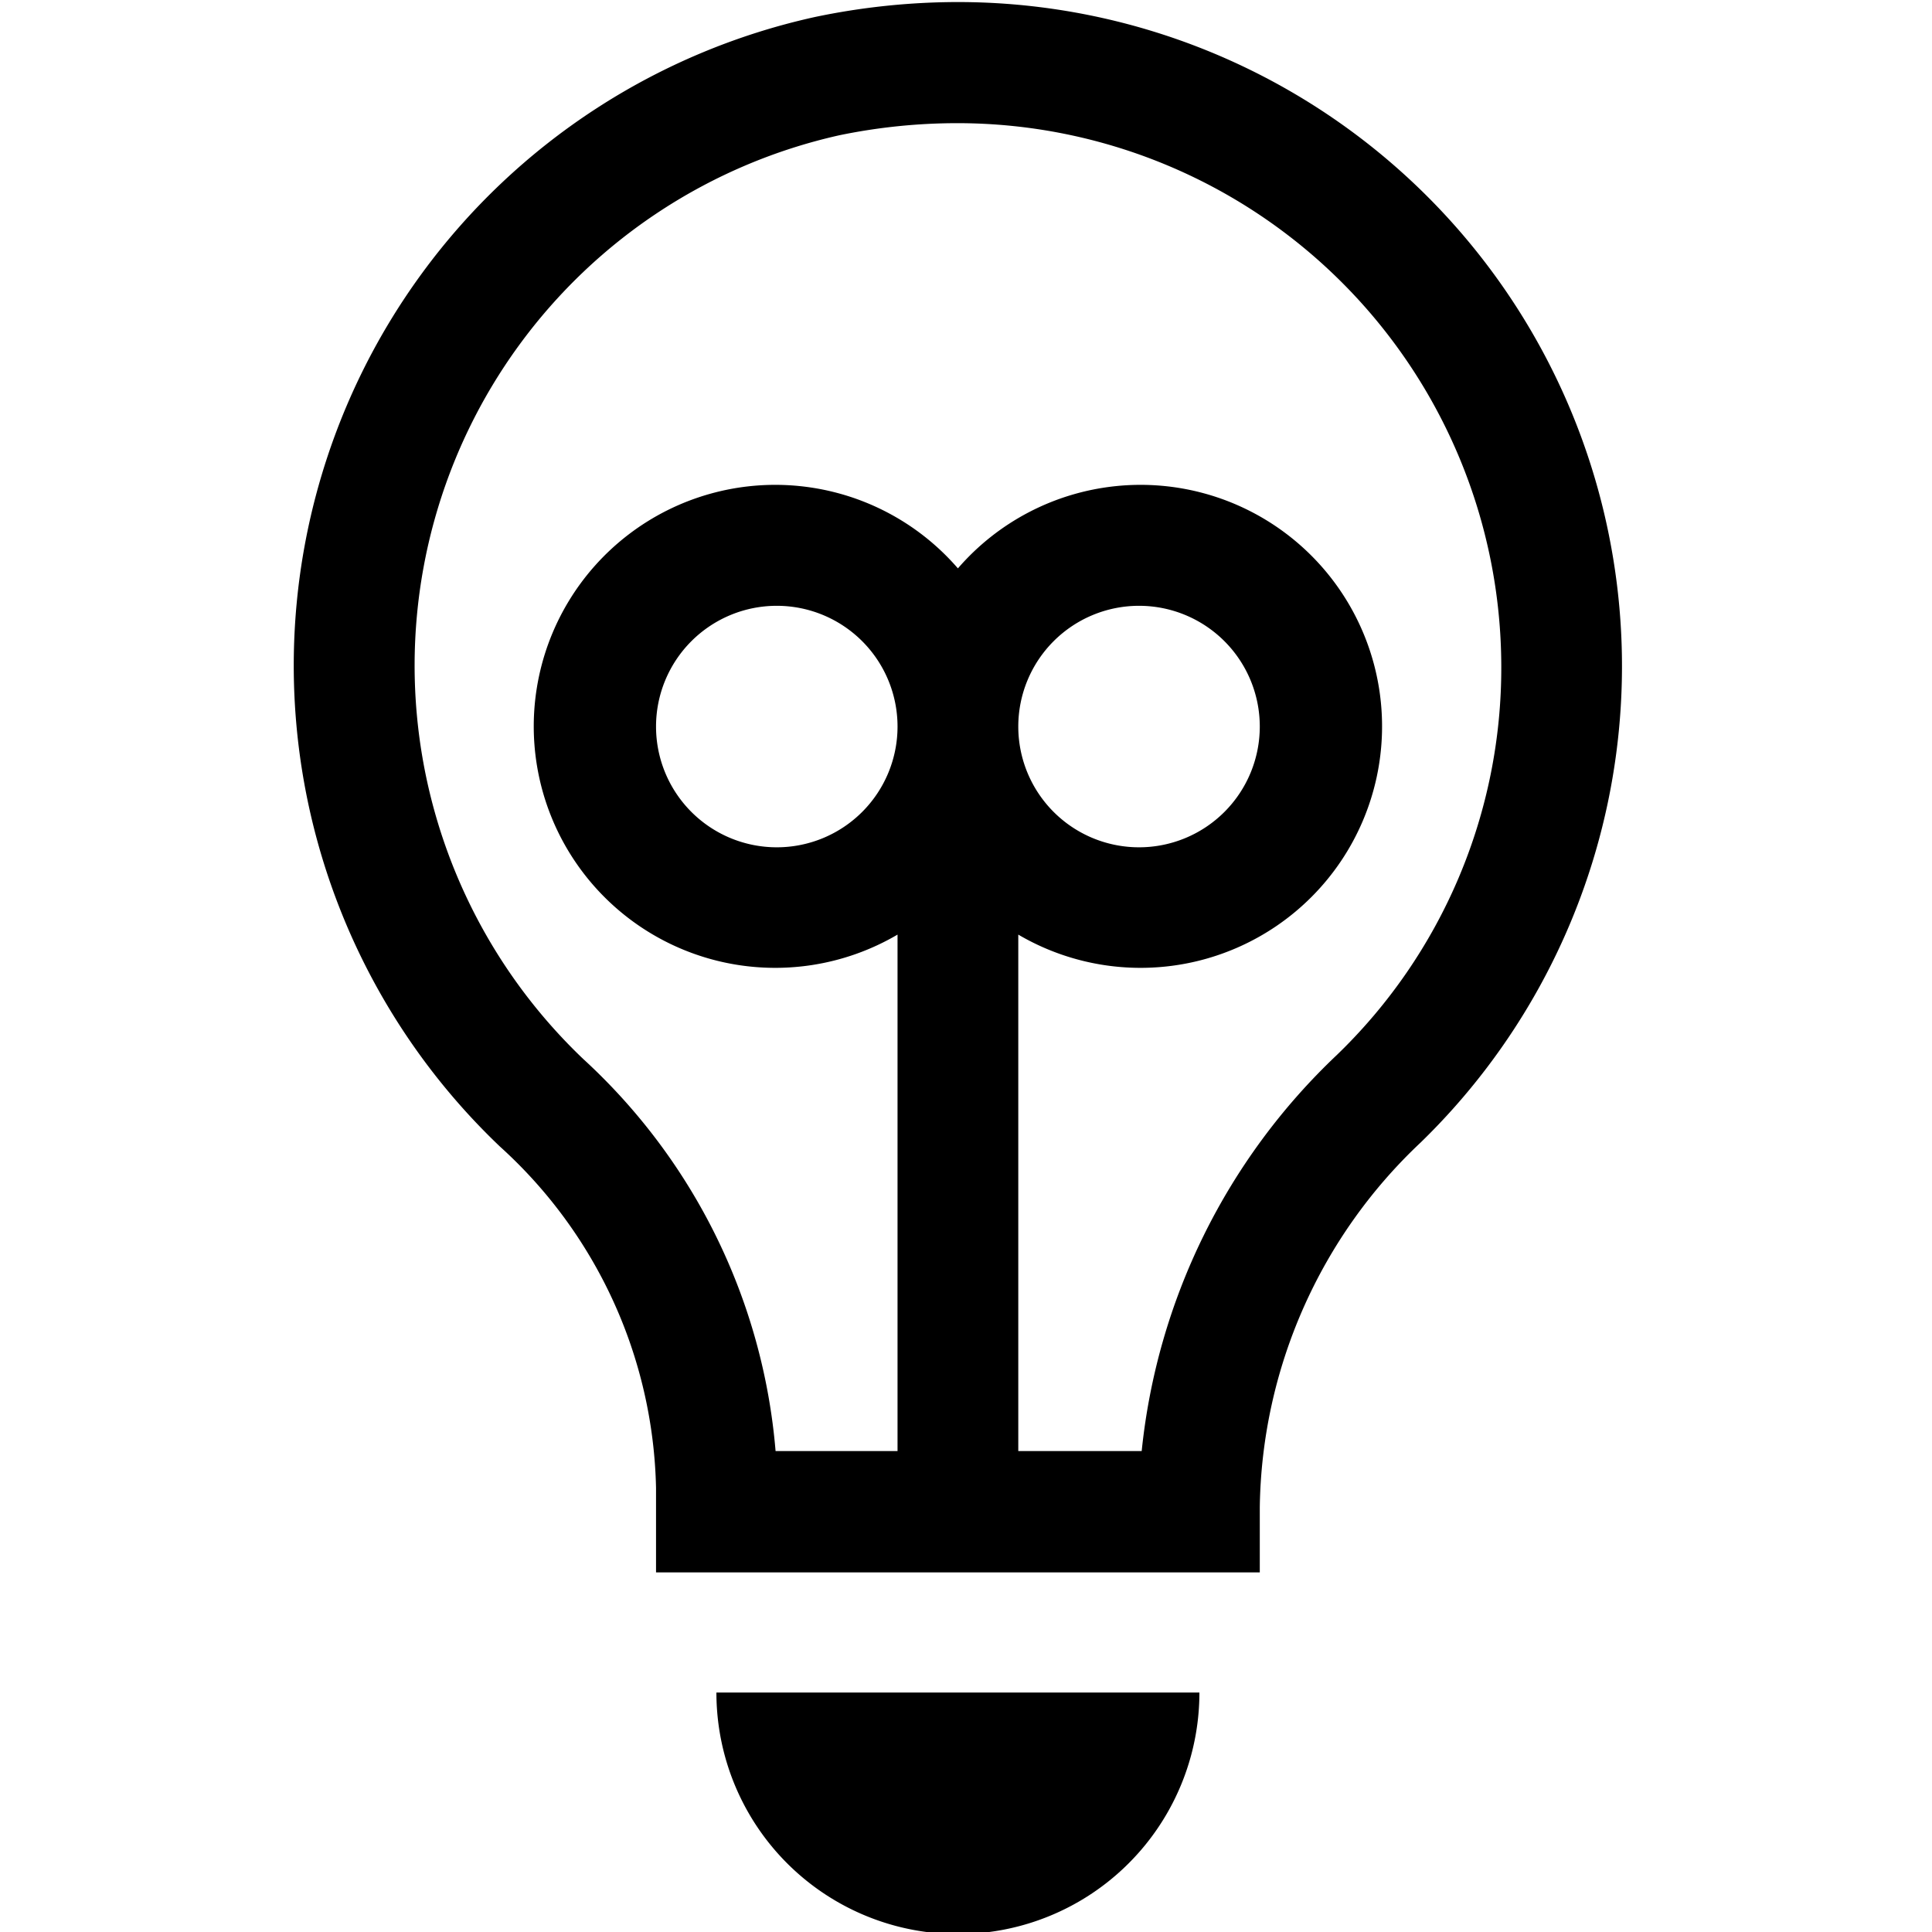 <svg id="Ebene_1" data-name="Ebene 1" xmlns="http://www.w3.org/2000/svg" viewBox="0 0 16 16"><path d="M7.933.017A5.786,5.786,0,0,0,6.748.141,5.5,5.5,0,0,0,4.14,9.495a3.922,3.922,0,0,1,1.293,2.827v.7h5v-.541a4.227,4.227,0,0,1,1.333-3.02A5.5,5.5,0,0,0,7.933.017ZM11.07,8.738a5.253,5.253,0,0,0-1.615,3.279H8.433V7.74a2,2,0,1,0-.5-3.033,2,2,0,1,0-.5,3.033v4.277H6.423A4.965,4.965,0,0,0,4.83,8.77,4.5,4.5,0,0,1,6.952,1.12a4.83,4.83,0,0,1,.981-.1,4.505,4.505,0,0,1,4.5,4.5A4.453,4.453,0,0,1,11.07,8.738ZM8.433,6.017a1,1,0,1,1,1,1A1,1,0,0,1,8.433,6.017Zm-1,0a1,1,0,1,1-1-1A1,1,0,0,1,7.433,6.017Z"/><path d="M7.933,16.017a2,2,0,0,0,2-2h-4A2,2,0,0,0,7.933,16.017Z"/></svg>